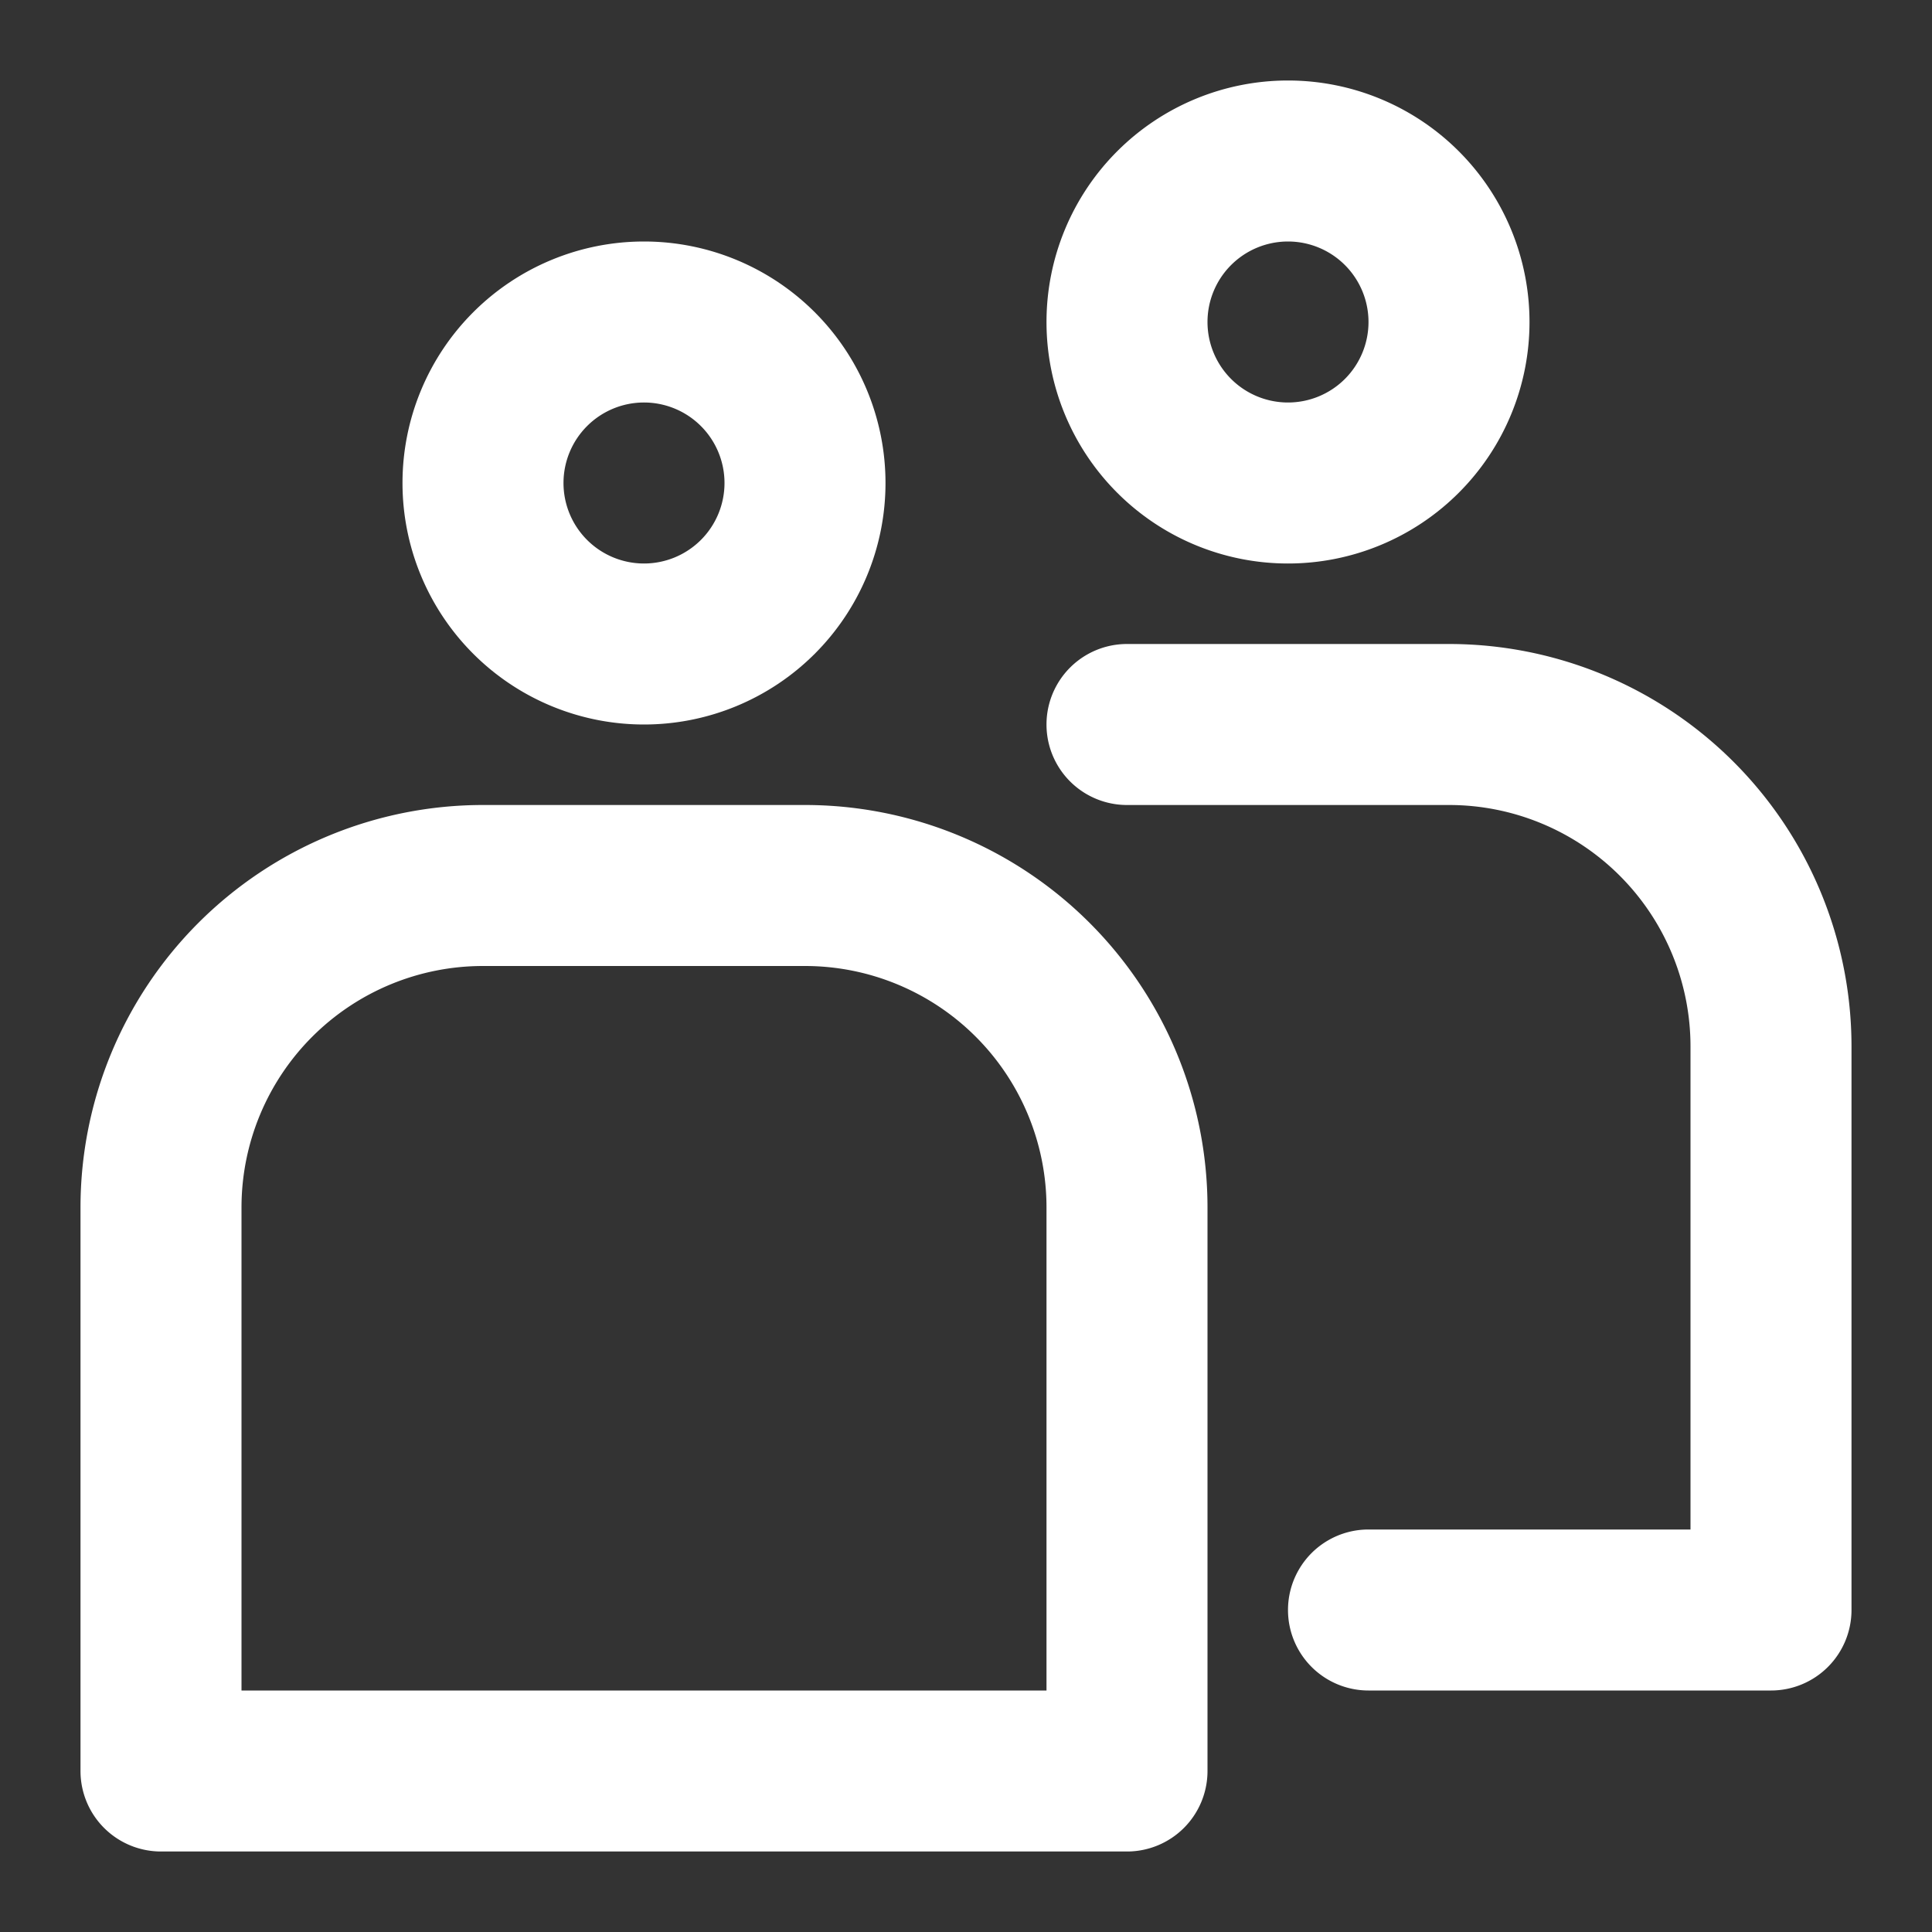<svg xmlns="http://www.w3.org/2000/svg" version="1.1" xmlns:xlink="http://www.w3.org/1999/xlink" width="512" height="512" x="0" y="0" viewBox="0 0 24 24" style="enable-background:new 0 0 512 512" xml:space="preserve" class=""><rect x="0" y="0" width="24" height="24" fill="#333333" stroke="none"/><g><path d="M10 10H6a5 5 0 0 0-5 5v7a1 1 0 0 0 1 1h12a1 1 0 0 0 1-1v-7a5 5 0 0 0-5-5zm3 11H3v-6a3 3 0 0 1 3-3h4a3 3 0 0 1 3 3zM5 6a3 3 0 1 0 3-3 3 3 0 0 0-3 3zm4 0a1 1 0 1 1-1-1 1 1 0 0 1 1 1z" fill="#ffffff" opacity="1" data-original="#000000"></path><path d="M18 8h-4a1 1 0 0 0 0 2h4a3 3 0 0 1 3 3v6h-4a1 1 0 0 0 0 2h5a1 1 0 0 0 1-1v-7a5 5 0 0 0-5-5zM13 4a3 3 0 1 0 3-3 3 3 0 0 0-3 3zm4 0a1 1 0 1 1-1-1 1 1 0 0 1 1 1z" fill="#ffffff" opacity="1" data-original="#000000"></path></g></svg>